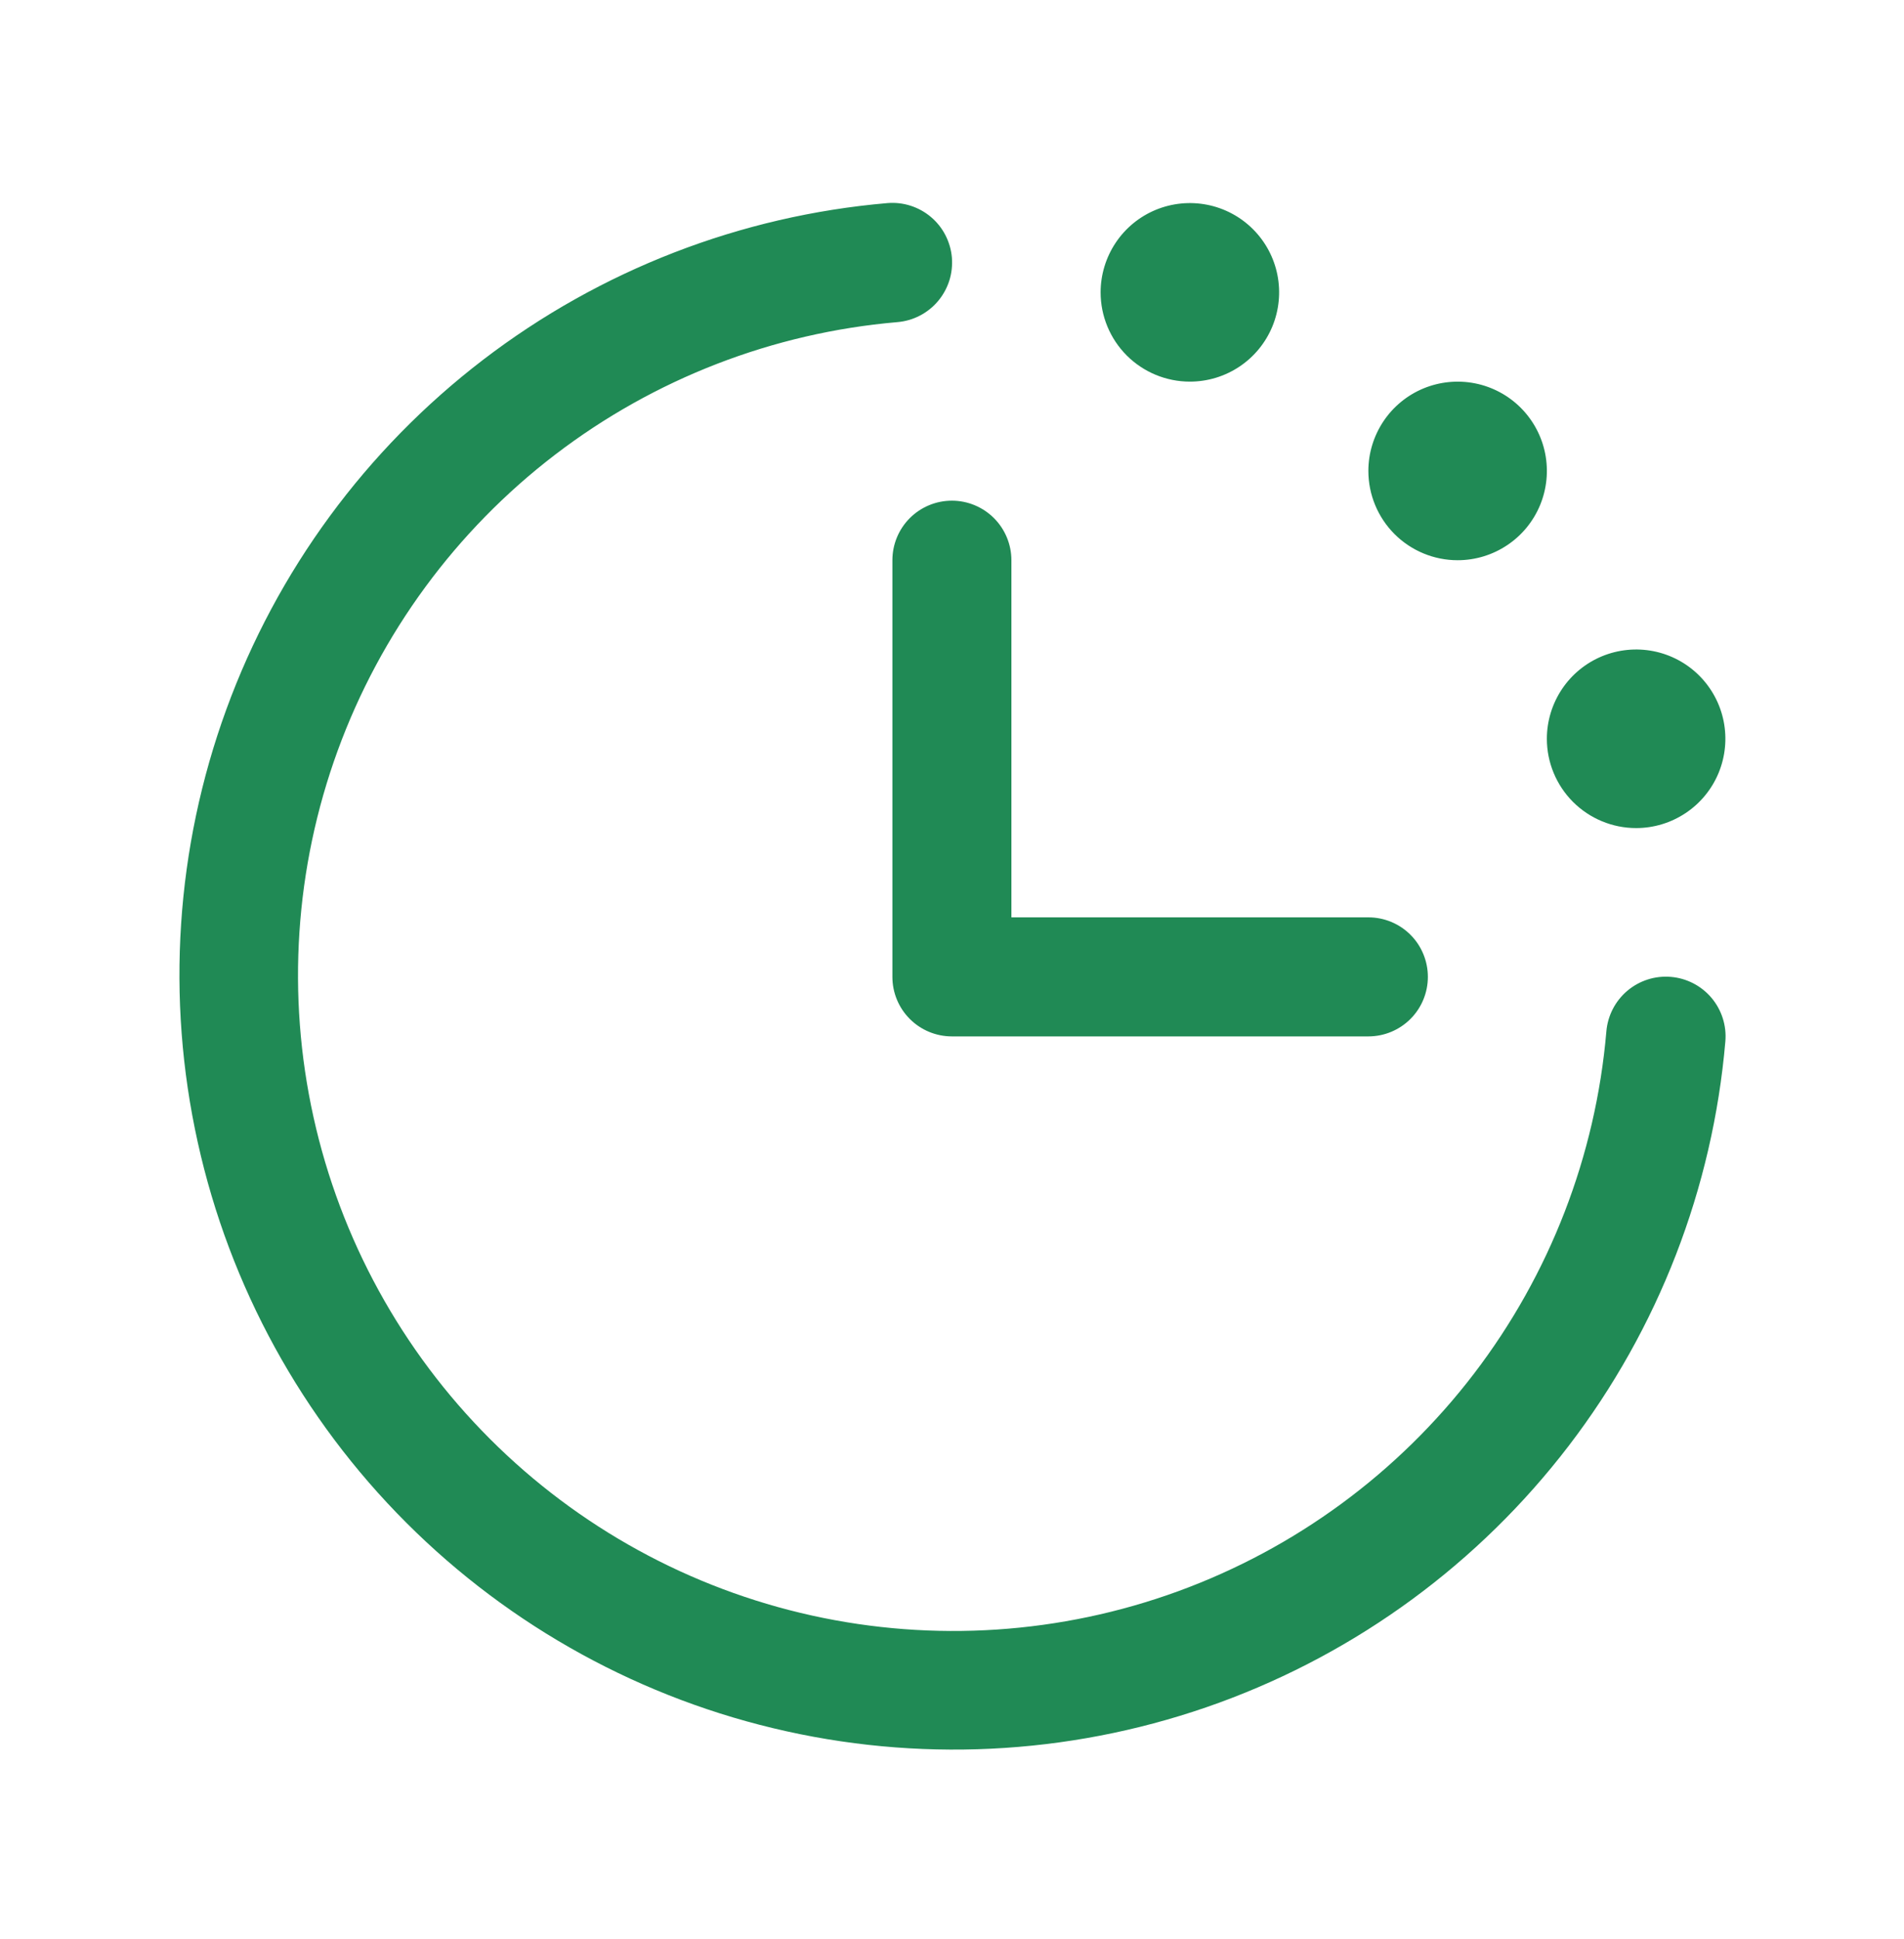 <svg width="56" height="57" viewBox="0 0 56 57" fill="none" xmlns="http://www.w3.org/2000/svg">
<path d="M50.746 30.615C50.375 34.937 48.776 39.064 46.139 42.508C43.502 45.953 39.935 48.573 35.86 50.06C31.784 51.547 27.368 51.839 23.133 50.901C18.897 49.964 15.017 47.836 11.949 44.768C8.881 41.7 6.753 37.821 5.816 33.585C4.878 29.349 5.17 24.933 6.657 20.857C8.144 16.782 10.764 13.216 14.209 10.578C17.653 7.941 21.78 6.342 26.102 5.971C26.332 5.952 26.563 5.978 26.783 6.049C27.002 6.119 27.206 6.232 27.382 6.381C27.558 6.53 27.703 6.712 27.808 6.917C27.913 7.123 27.978 7.346 27.997 7.576C28.015 7.806 27.989 8.037 27.919 8.257C27.848 8.476 27.735 8.68 27.586 8.856C27.437 9.032 27.255 9.177 27.05 9.282C26.845 9.388 26.621 9.452 26.391 9.471C22.733 9.785 19.24 11.138 16.324 13.37C13.409 15.601 11.191 18.62 9.932 22.069C8.674 25.518 8.427 29.256 9.22 32.841C10.013 36.426 11.814 39.71 14.411 42.306C17.007 44.903 20.291 46.704 23.876 47.497C27.461 48.29 31.199 48.043 34.648 46.785C38.097 45.526 41.116 43.309 43.348 40.393C45.58 37.477 46.932 33.985 47.246 30.326C47.285 29.862 47.506 29.432 47.861 29.131C48.217 28.83 48.677 28.682 49.141 28.721C49.605 28.759 50.035 28.98 50.336 29.335C50.637 29.691 50.785 30.151 50.746 30.615ZM26.247 16.471V28.721C26.247 29.185 26.431 29.63 26.759 29.958C27.087 30.286 27.532 30.471 27.997 30.471H40.246C40.711 30.471 41.156 30.286 41.484 29.958C41.812 29.63 41.996 29.185 41.996 28.721C41.996 28.256 41.812 27.811 41.484 27.483C41.156 27.155 40.711 26.971 40.246 26.971H29.747V16.471C29.747 16.006 29.562 15.561 29.234 15.233C28.906 14.905 28.461 14.72 27.997 14.72C27.532 14.72 27.087 14.905 26.759 15.233C26.431 15.561 26.247 16.006 26.247 16.471ZM34.996 11.22C35.516 11.22 36.023 11.067 36.455 10.778C36.887 10.49 37.223 10.08 37.422 9.6C37.62 9.12 37.672 8.593 37.571 8.083C37.47 7.574 37.22 7.106 36.853 6.739C36.486 6.372 36.018 6.122 35.509 6.021C34.999 5.92 34.472 5.972 33.992 6.17C33.512 6.369 33.102 6.705 32.814 7.137C32.526 7.569 32.371 8.076 32.371 8.596C32.371 9.292 32.648 9.959 33.14 10.452C33.633 10.944 34.3 11.22 34.996 11.22ZM42.871 16.471C43.391 16.471 43.898 16.317 44.33 16.028C44.762 15.74 45.098 15.33 45.297 14.85C45.495 14.37 45.547 13.843 45.446 13.333C45.345 12.824 45.095 12.357 44.728 11.989C44.361 11.622 43.893 11.372 43.384 11.271C42.874 11.17 42.347 11.222 41.867 11.42C41.387 11.619 40.977 11.956 40.689 12.387C40.401 12.819 40.246 13.326 40.246 13.845C40.246 14.542 40.523 15.209 41.015 15.702C41.508 16.194 42.175 16.471 42.871 16.471ZM48.121 24.346C48.641 24.346 49.148 24.192 49.58 23.903C50.012 23.615 50.348 23.205 50.547 22.725C50.745 22.245 50.797 21.718 50.696 21.208C50.595 20.699 50.345 20.232 49.978 19.864C49.611 19.497 49.143 19.247 48.634 19.146C48.124 19.045 47.597 19.097 47.117 19.295C46.637 19.494 46.227 19.831 45.939 20.262C45.651 20.694 45.496 21.201 45.496 21.721C45.496 22.417 45.773 23.084 46.265 23.577C46.758 24.069 47.425 24.346 48.121 24.346Z" fill="#208A55"/>
</svg>
